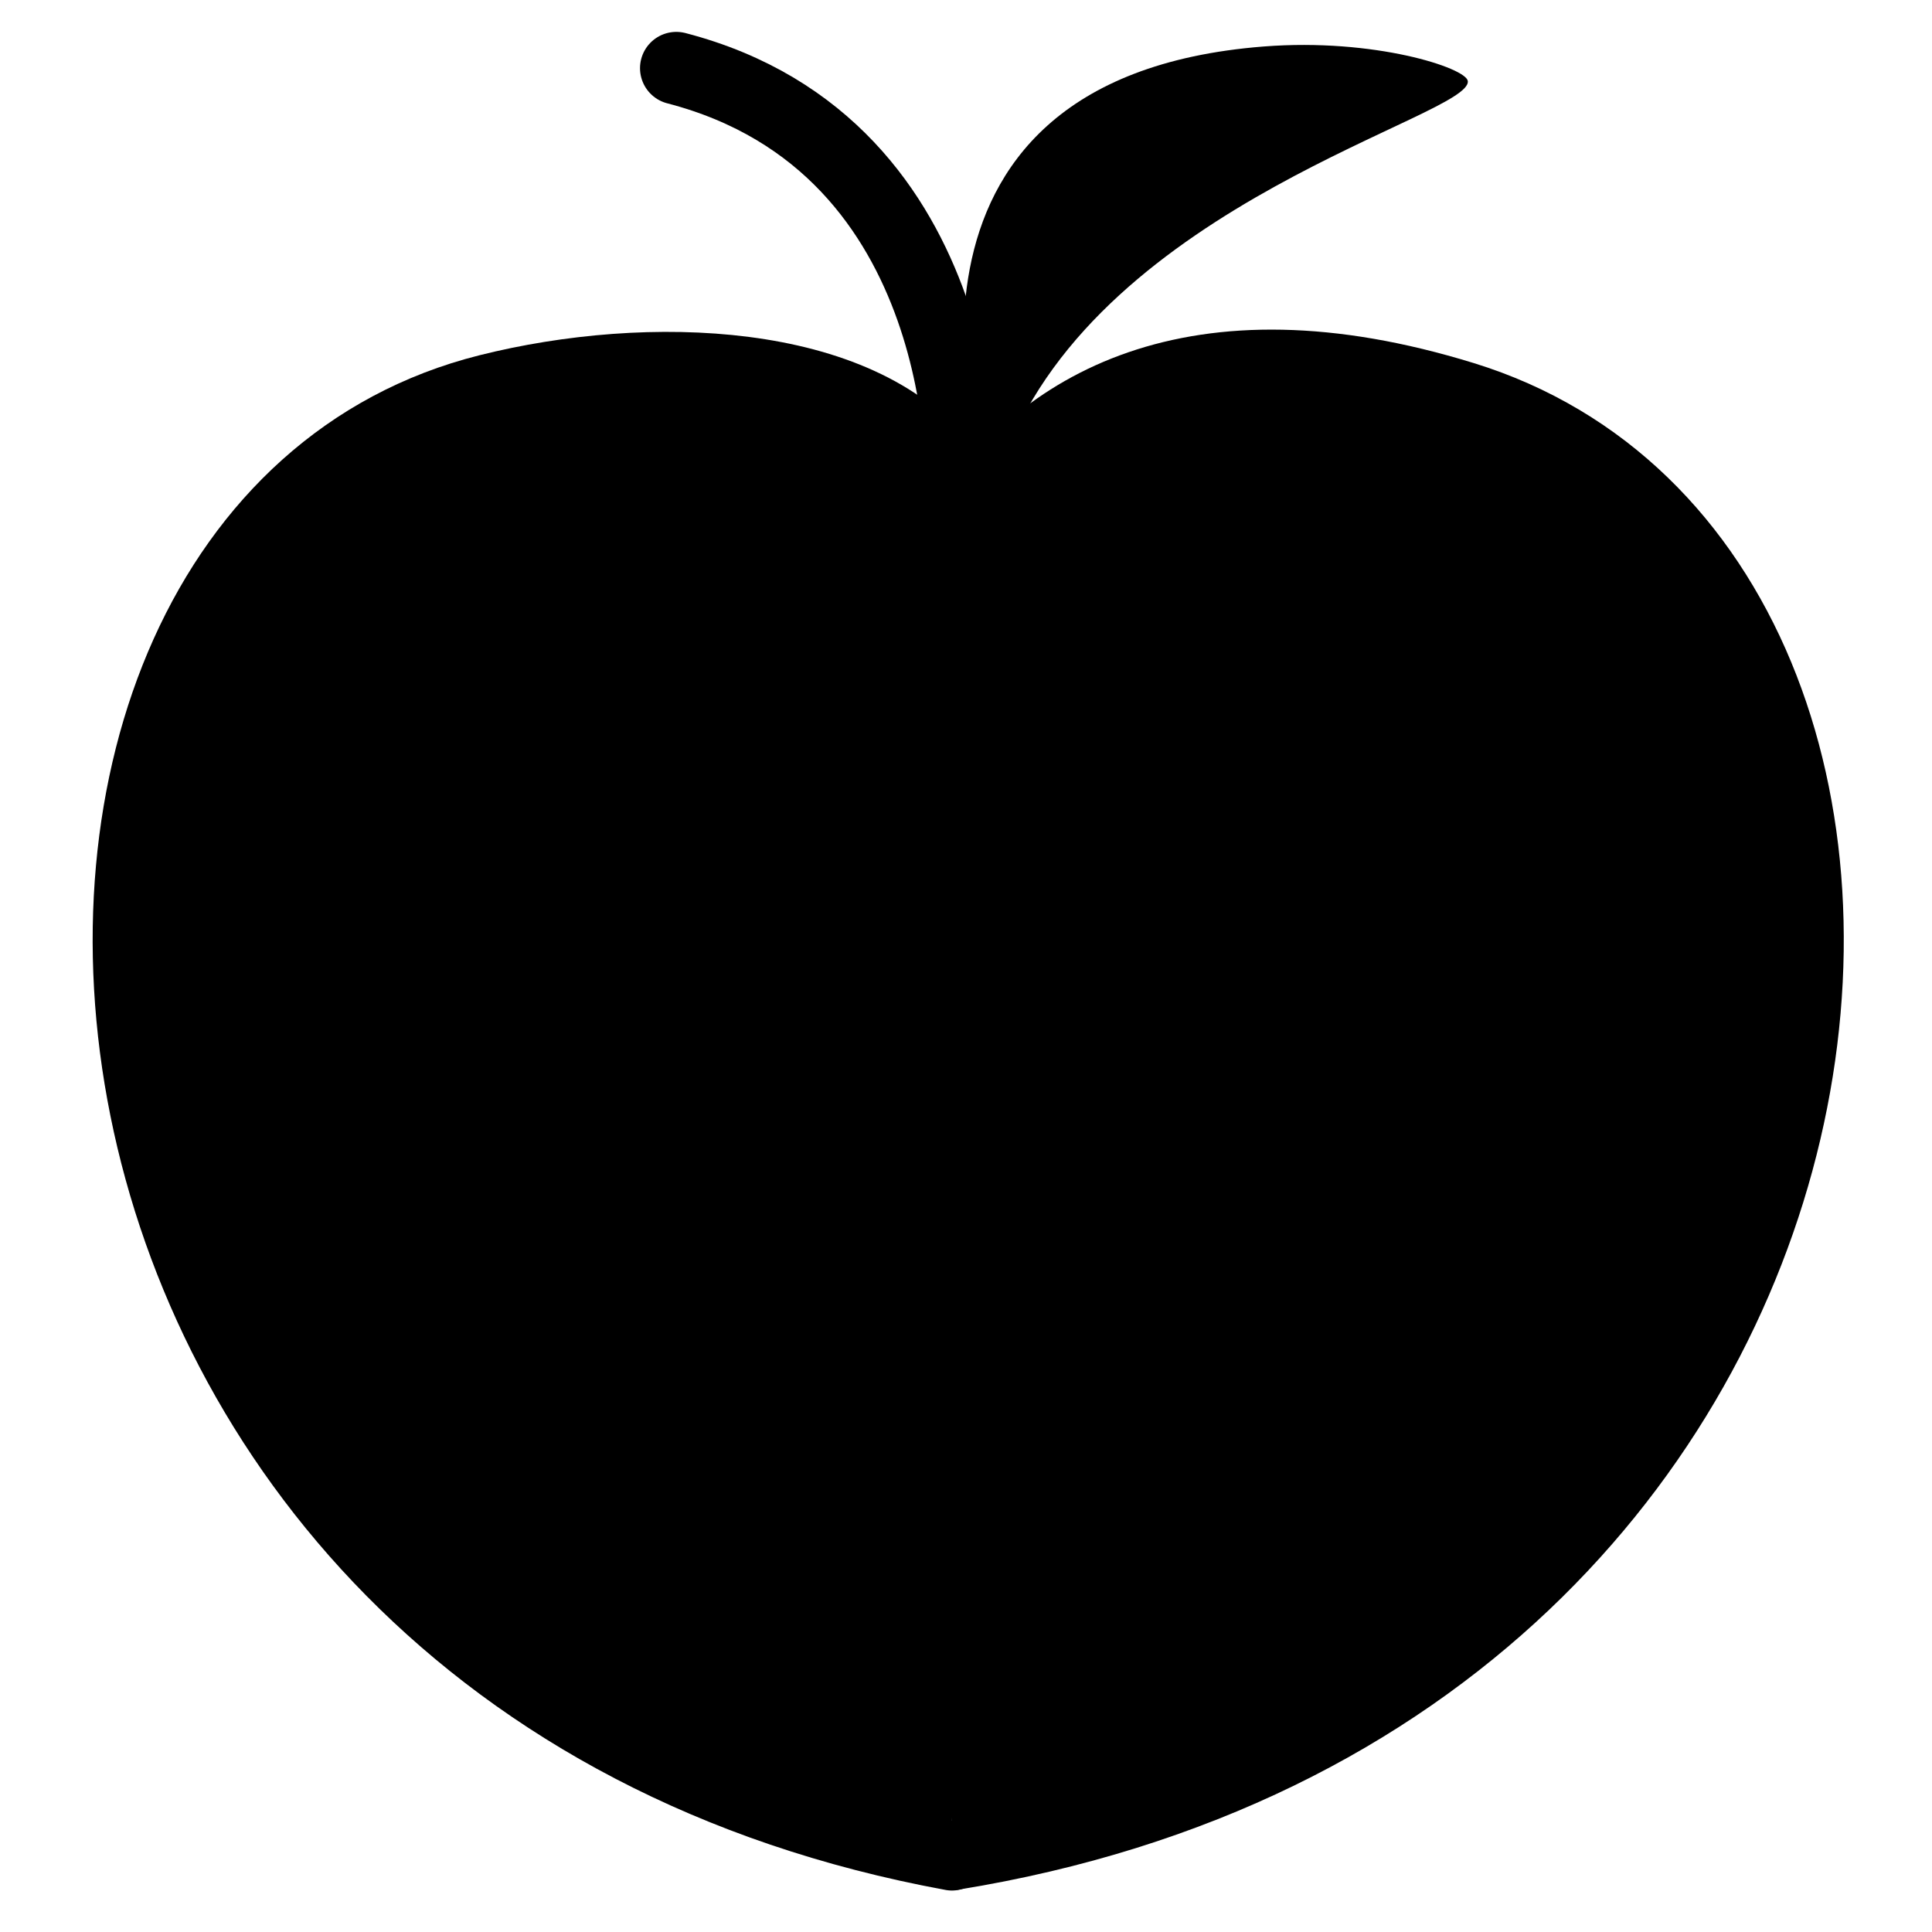 <?xml version="1.0" encoding="UTF-8"?>
<!-- Uploaded to: ICON Repo, www.svgrepo.com, Generator: ICON Repo Mixer Tools -->
<svg width="800px" height="800px" version="1.1" viewBox="144 144 512 512" xmlns="http://www.w3.org/2000/svg">
 <defs>
  <clipPath id="c">
   <path d="m276 148.09h375.9v503.81h-375.9z"/>
  </clipPath>
  <clipPath id="b">
   <path d="m148.09 148.09h351.91v503.81h-351.91z"/>
  </clipPath>
  <clipPath id="a">
   <path d="m214 148.09h294v234.91h-294z"/>
  </clipPath>
 </defs>
 <path d="m385.58 373.72c-18.07-27.031 2.949-168.95 146.27-124.76 149.37 46.043 124.12 344.77-135.32 386.76" fill-rule="evenodd"/>
 <g clip-path="url(#c)">
  <path transform="matrix(9.159 .16 -.16 9.159 176.12 142.39)" d="m23.303 24.852c-2.024-2.916 3e-5 -18.446 15.728-13.897 16.391 4.741 14.205 37.396-14.034 42.473" fill="none" stroke="#000000" stroke-linecap="round" stroke-width="2"/>
 </g>
 <path d="m394.28 267.55c-22.676-29.008-78.195-31.273-121.05-20.504-150.05 37.699-133.62 341.68 123.04 388.82" fill-rule="evenodd"/>
 <g clip-path="url(#b)">
  <path transform="matrix(-9.16 0 0 9.16 402.97 148.09)" d="m0.948 13.041c2.475-3.167 8.536-3.414 13.215-2.238 16.38 4.116 14.587 37.301-13.432 42.446" fill="none" stroke="#000000" stroke-linecap="round" stroke-width="2"/>
 </g>
 <g clip-path="url(#a)">
  <path transform="matrix(9.16 0 0 9.16 170.99 148.09)" d="m24.883 13.733s0.425-9.951-8.263-12.207" fill="none" stroke="#000000" stroke-linecap="round" stroke-width="2.1"/>
 </g>
 <path d="m404.31 267.64s-33.66-102.86 74.594-111.32c29.34-2.293 53.586 5.664 54.074 9.141 1.316 9.34-96.836 32.195-122.54 99.238" fill-rule="evenodd"/>
 <path transform="matrix(9.16 0 0 9.16 170.99 148.09)" d="m19.407 28.379c0 1.312-1.063 2.376-2.376 2.376-1.312 0-2.376-1.064-2.376-2.376s1.063-2.376 2.376-2.376c1.313 0 2.376 1.064 2.376 2.376" fill-rule="evenodd" stroke="#000000" stroke-width="1.188"/>
 <path transform="matrix(9.16 0 0 9.16 170.99 148.09)" d="m34.455 28.379c0 1.312-1.064 2.376-2.376 2.376s-2.376-1.064-2.376-2.376 1.064-2.376 2.376-2.376 2.376 1.064 2.376 2.376" fill-rule="evenodd" stroke="#000000" stroke-width="1.188"/>
 <path transform="matrix(9.16 0 0 9.16 170.99 148.09)" d="m13.862 37.168s10.372 10.57 21.384-0.077" fill="none" stroke="#000000" stroke-width="2"/>
</svg>